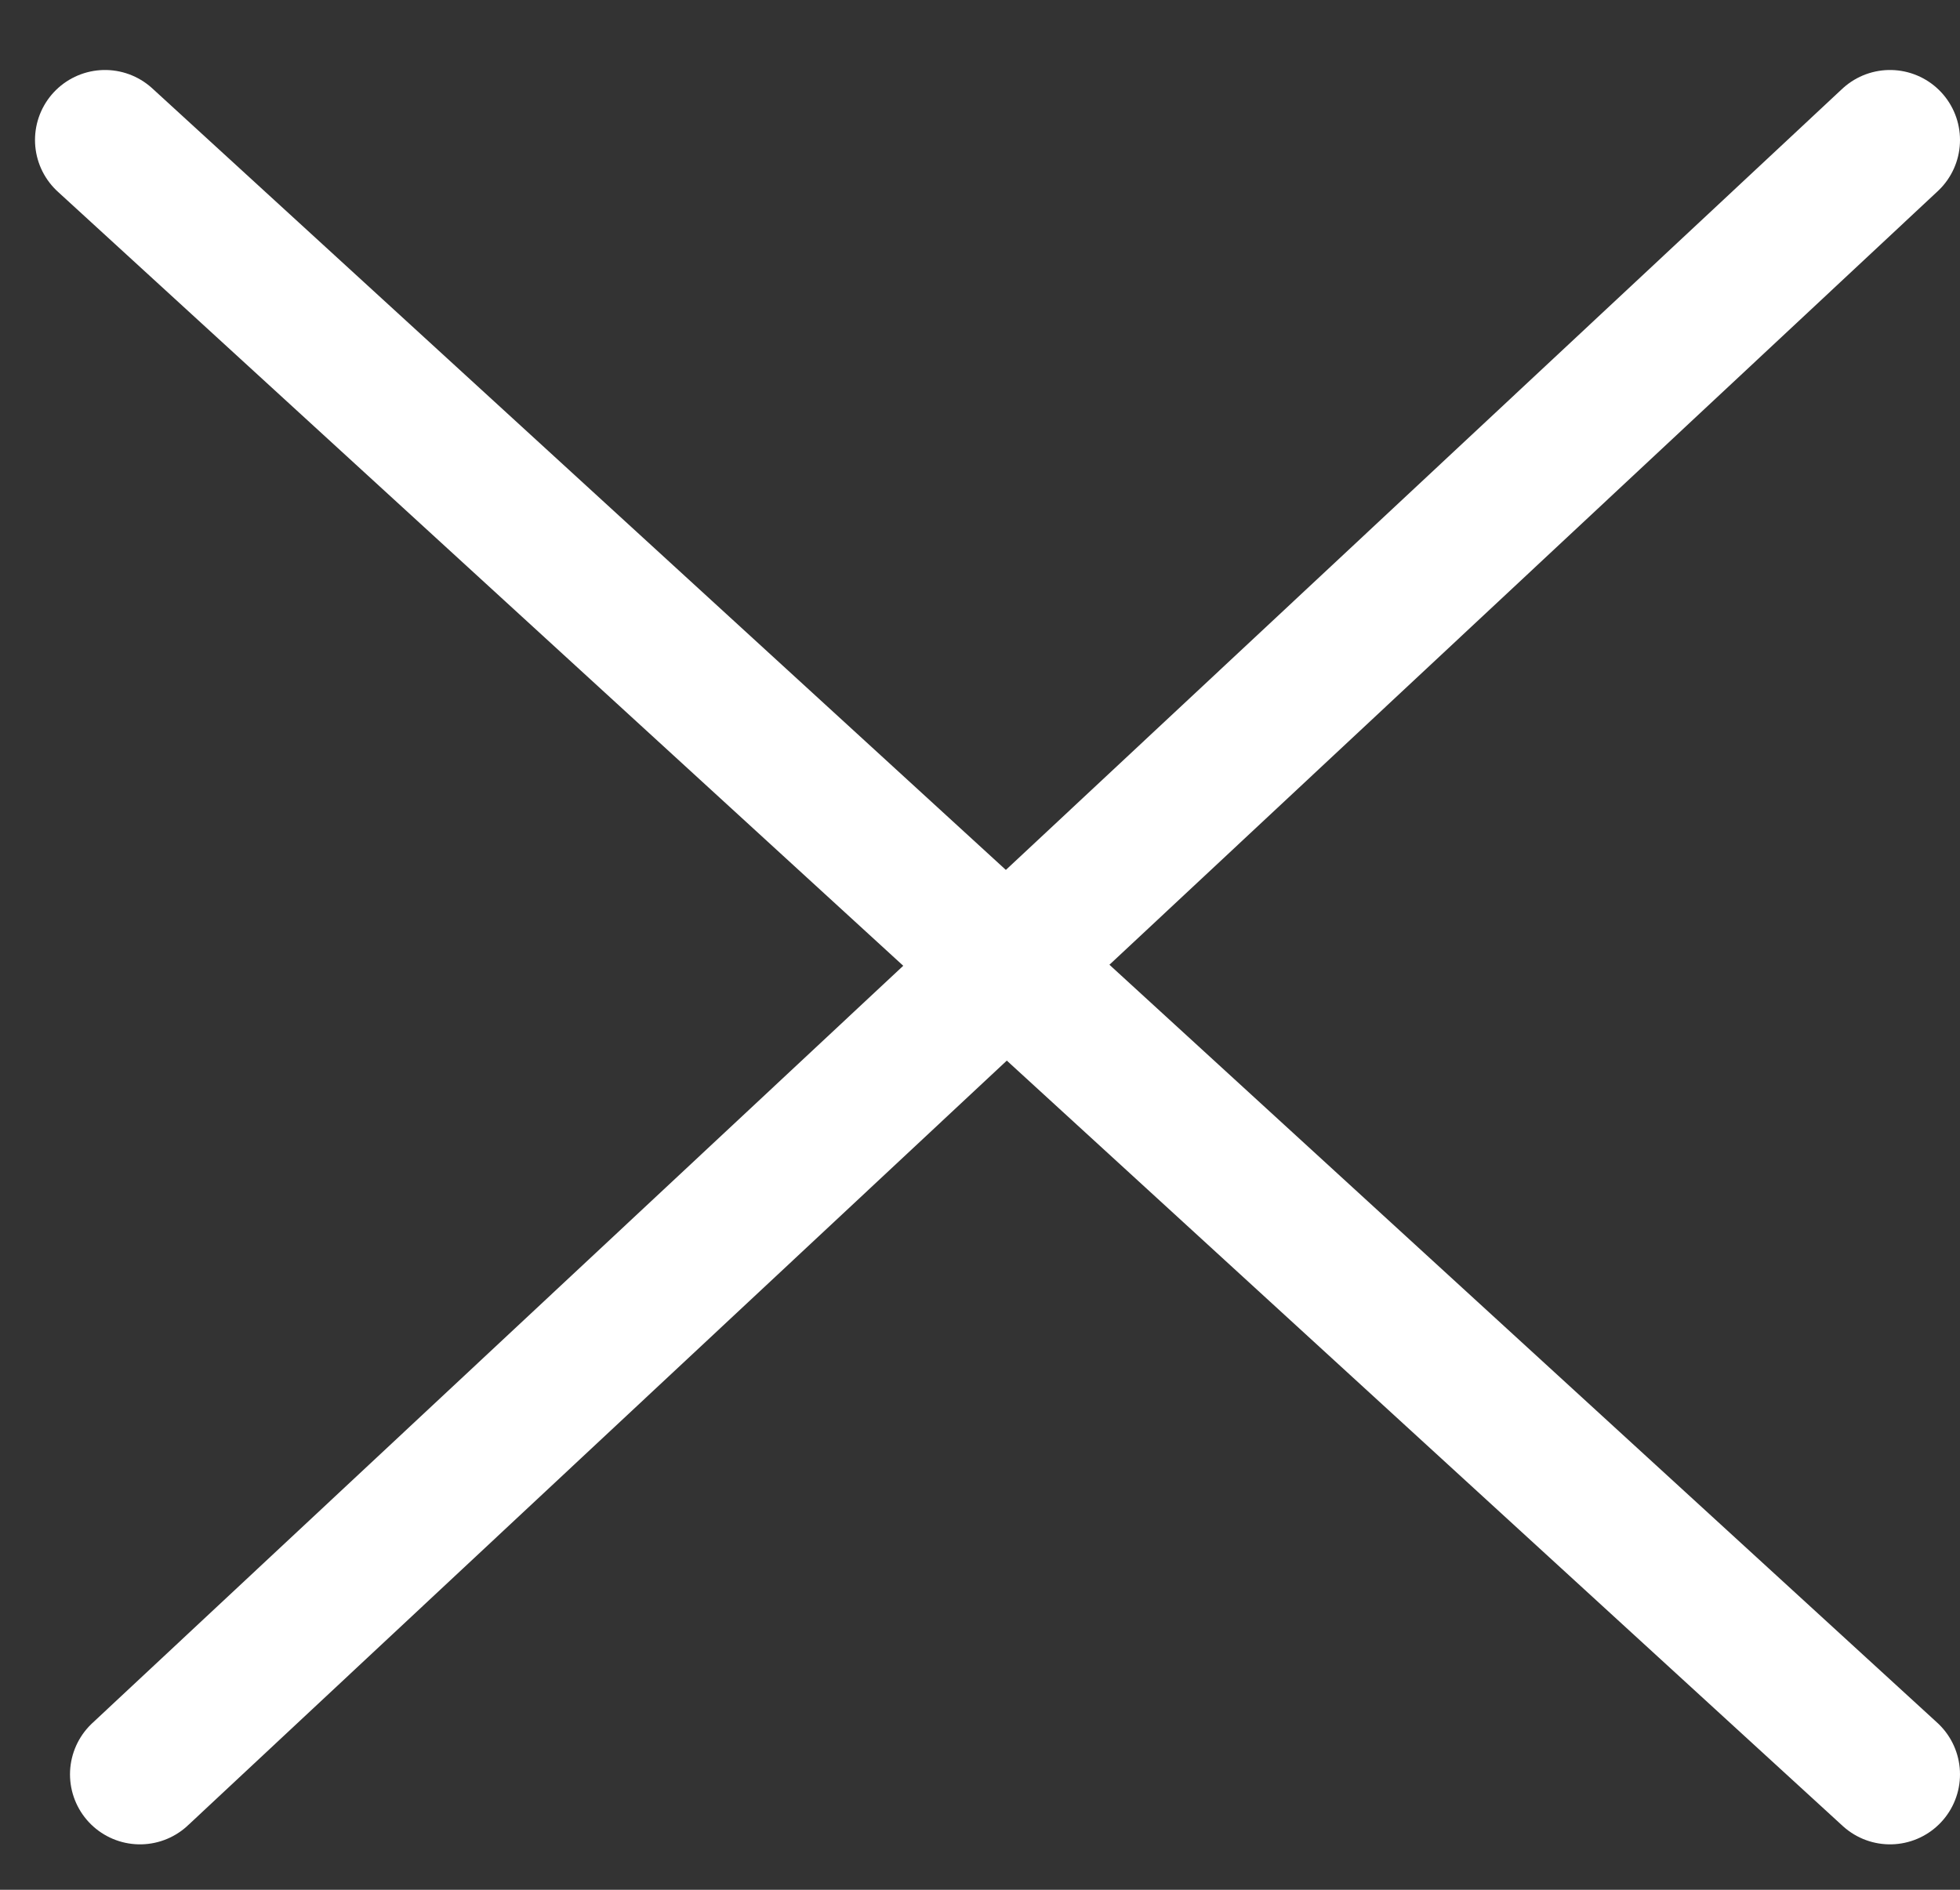 <svg width="28" height="27" viewBox="0 0 28 27" fill="none" xmlns="http://www.w3.org/2000/svg">
<rect x="0" y="0" width="28" height="27" fill="#333333" stroke="none"/>
<path d="M27 25.351L1.5 2" stroke="white" stroke-width="2" stroke-linecap="round" stroke-linejoin="round"/>
<path d="M27 2L2 25.351" stroke="white" stroke-width="2" stroke-linecap="round" stroke-linejoin="round"/>
</svg>
